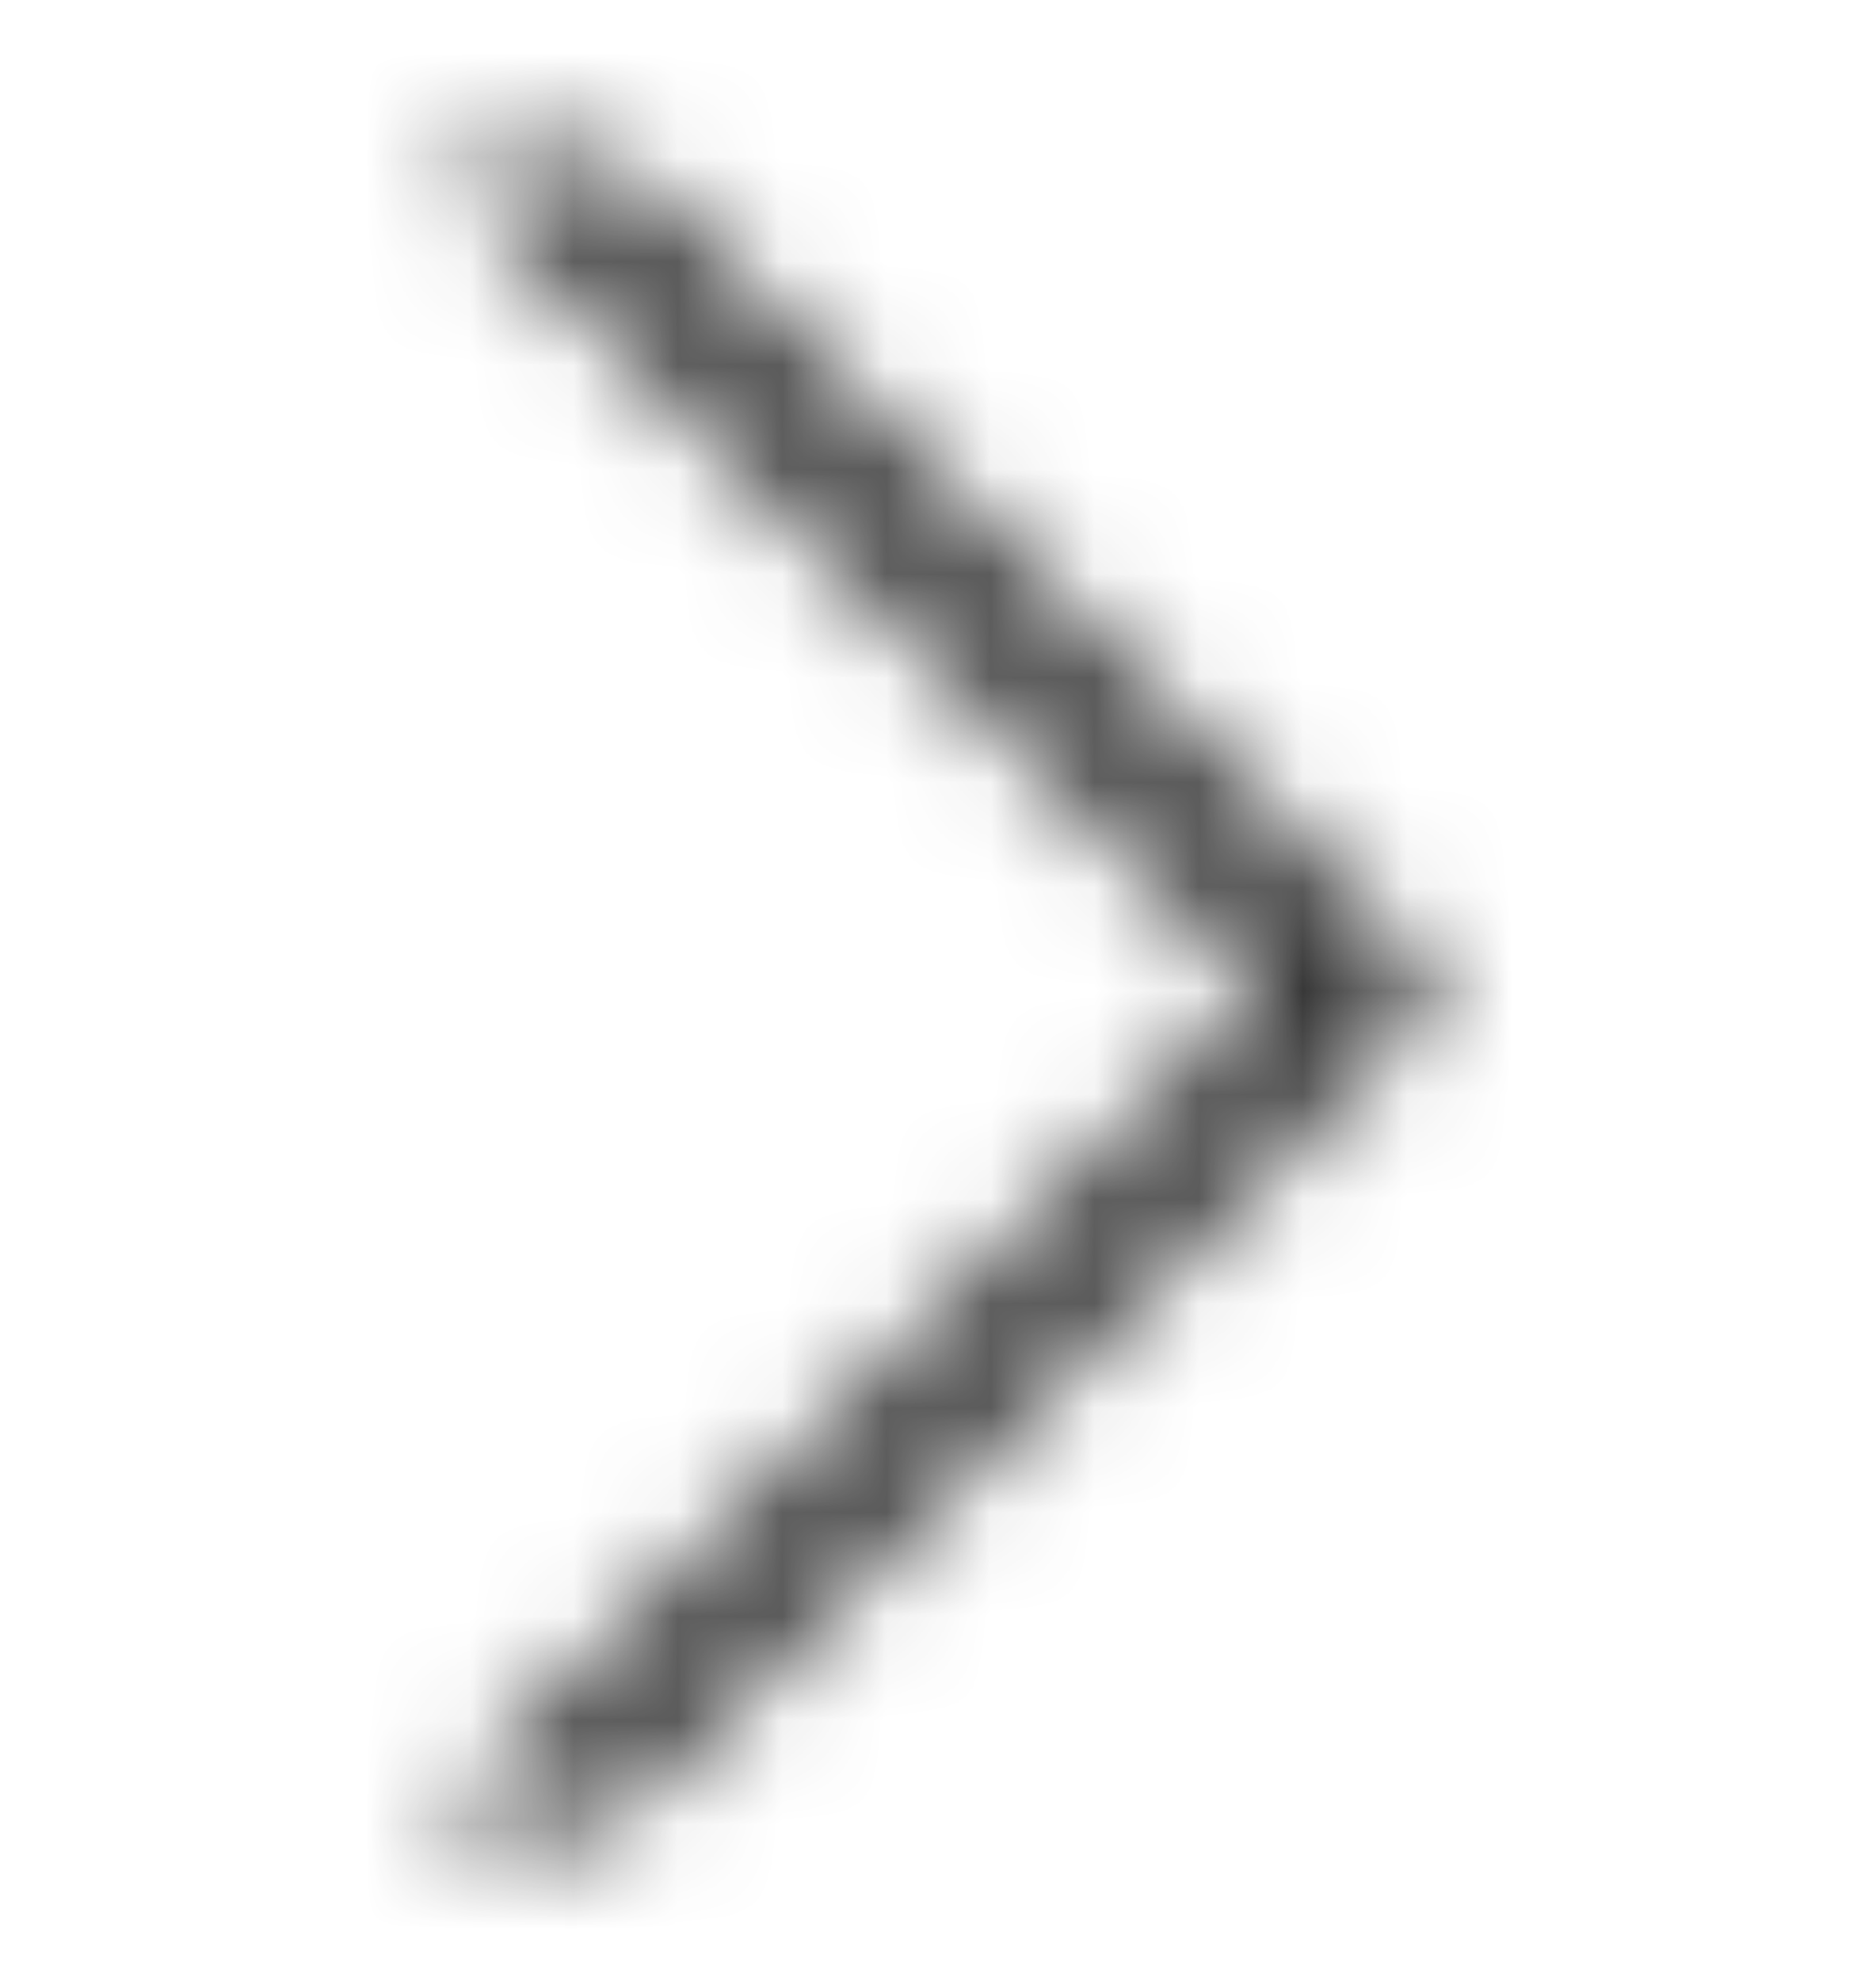 <svg width="18" height="19" viewBox="0 0 18 19" fill="none" xmlns="http://www.w3.org/2000/svg">
<mask id="mask0_2003_91339" style="mask-type:alpha" maskUnits="userSpaceOnUse" x="0" y="0" width="18" height="19">
<path fill-rule="evenodd" clip-rule="evenodd" d="M4.152 17.5L12.15 9.5L4.152 1.5H5.848L13.848 9.5L5.848 17.5H4.152Z" fill="black"/>
</mask>
<g mask="url(#mask0_2003_91339)">
<rect y="0.5" width="18" height="18" fill="#333333"/>
</g>
</svg>
